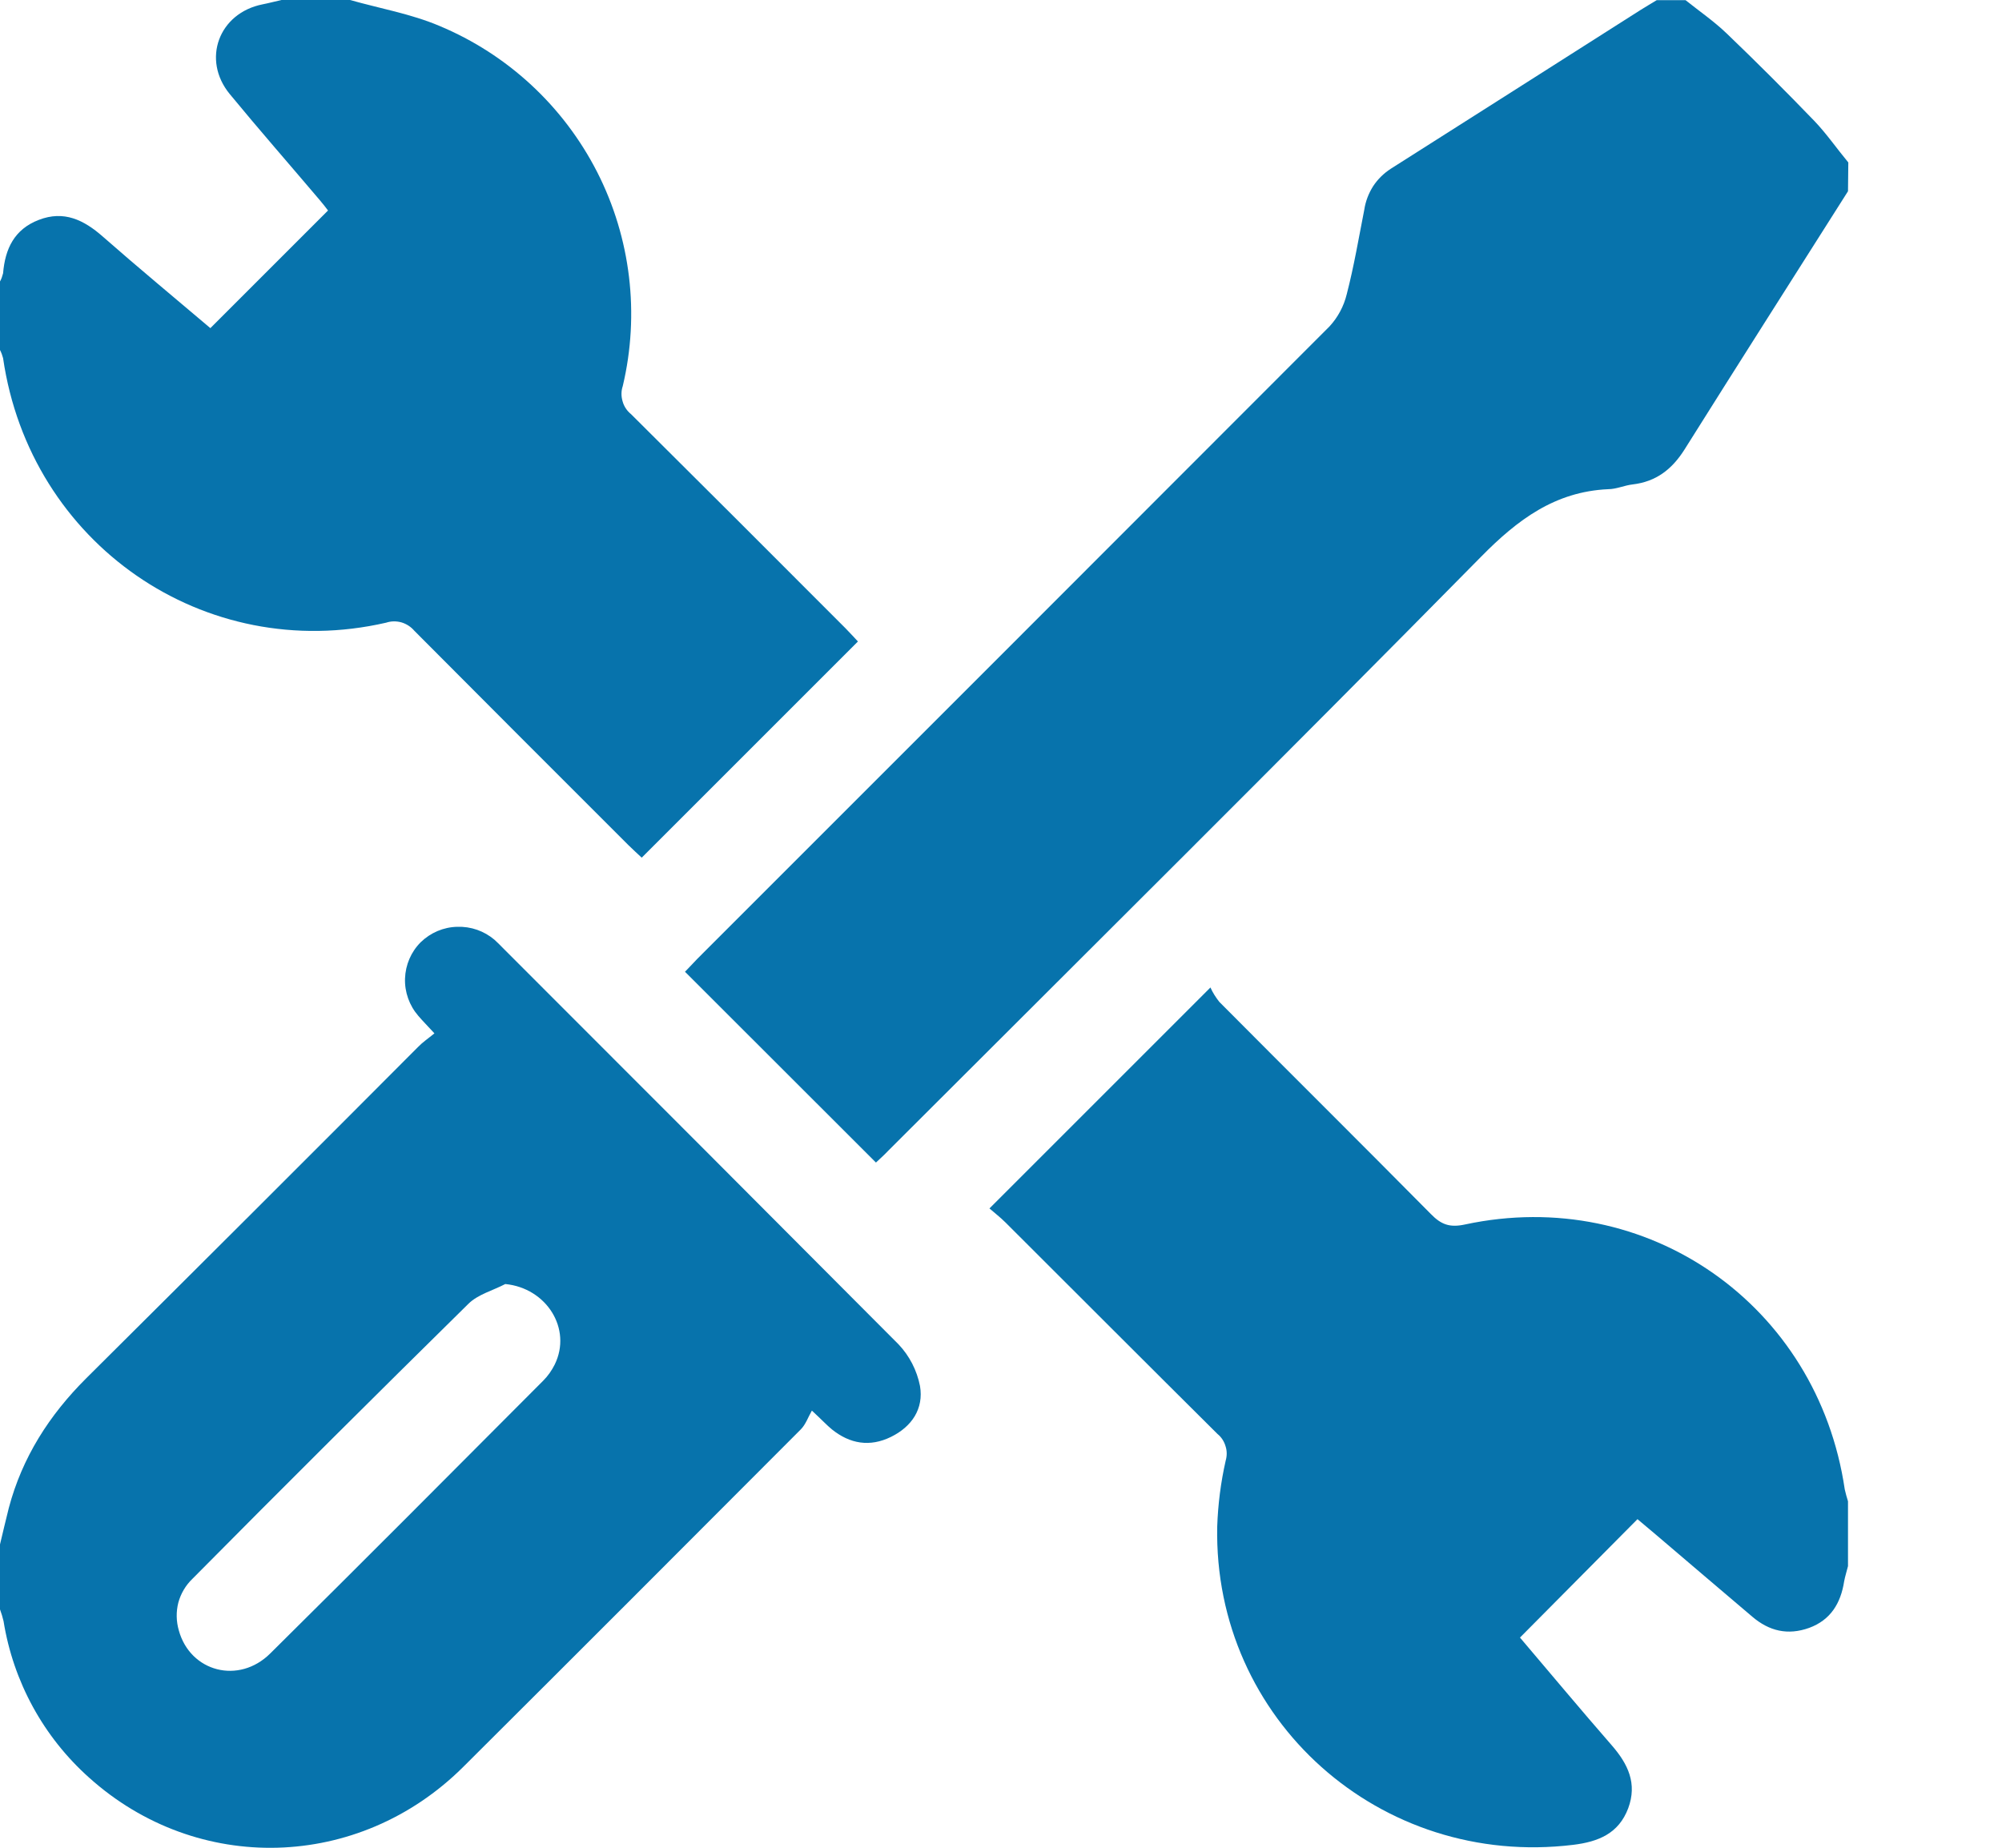 <svg width="13" height="12" viewBox="0 0 13 12" fill="none" xmlns="http://www.w3.org/2000/svg">
<path d="M12 1.242C11.646 1.801 11.29 2.359 10.938 2.92C10.857 3.048 10.754 3.128 10.602 3.146C10.548 3.152 10.496 3.177 10.442 3.177C10.098 3.193 9.855 3.374 9.617 3.616C8.343 4.909 7.055 6.187 5.771 7.47C5.741 7.502 5.71 7.529 5.688 7.55L4.448 6.311C4.47 6.289 4.498 6.258 4.528 6.227C5.897 4.858 7.266 3.489 8.634 2.119C8.688 2.06 8.726 1.989 8.745 1.911C8.792 1.73 8.823 1.545 8.859 1.362C8.867 1.308 8.887 1.256 8.916 1.21C8.946 1.164 8.985 1.126 9.031 1.096C9.571 0.753 10.111 0.41 10.651 0.066C10.686 0.044 10.722 0.023 10.758 0.001H10.945C11.035 0.073 11.131 0.139 11.213 0.218C11.407 0.404 11.597 0.594 11.783 0.787C11.862 0.87 11.928 0.966 12.002 1.055L12 1.242Z" fill="#0773AC"/>
<path d="M0 10.03C0.019 9.951 0.037 9.873 0.057 9.794C0.144 9.465 0.32 9.19 0.56 8.951C1.28 8.235 1.999 7.518 2.715 6.799C2.746 6.767 2.781 6.744 2.821 6.711C2.777 6.663 2.745 6.631 2.716 6.597C2.658 6.53 2.627 6.443 2.63 6.355C2.633 6.266 2.669 6.182 2.732 6.119C2.796 6.057 2.88 6.021 2.969 6.019C3.058 6.016 3.144 6.046 3.212 6.104C3.232 6.122 3.251 6.142 3.27 6.161C4.126 7.017 4.981 7.873 5.835 8.731C5.906 8.806 5.954 8.9 5.974 9.001C5.999 9.148 5.922 9.265 5.785 9.332C5.648 9.399 5.519 9.377 5.402 9.283C5.369 9.256 5.34 9.224 5.272 9.161C5.248 9.202 5.232 9.251 5.2 9.283C4.469 10.016 3.738 10.748 3.005 11.478C2.328 12.149 1.281 12.176 0.579 11.545C0.282 11.28 0.086 10.921 0.023 10.528C0.017 10.502 0.009 10.477 0 10.452V10.03ZM3.281 8.339C3.201 8.381 3.104 8.406 3.042 8.467C2.441 9.059 1.843 9.654 1.25 10.253C1.206 10.295 1.174 10.349 1.158 10.408C1.143 10.467 1.144 10.529 1.161 10.588C1.235 10.858 1.551 10.941 1.755 10.738C2.349 10.15 2.938 9.558 3.528 8.966C3.558 8.936 3.583 8.9 3.602 8.862C3.716 8.63 3.549 8.365 3.281 8.339V8.339Z" fill="#0773AC"/>
<path d="M2.273 0C2.467 0.055 2.669 0.09 2.853 0.168C3.296 0.353 3.659 0.689 3.878 1.118C4.096 1.546 4.155 2.039 4.044 2.507C4.033 2.539 4.033 2.574 4.043 2.607C4.052 2.64 4.072 2.669 4.098 2.69C4.563 3.152 5.027 3.616 5.49 4.08C5.521 4.112 5.548 4.141 5.571 4.166L4.167 5.57C4.143 5.547 4.111 5.519 4.081 5.489C3.617 5.026 3.154 4.562 2.691 4.097C2.669 4.071 2.64 4.052 2.607 4.042C2.574 4.033 2.54 4.033 2.507 4.044C1.327 4.315 0.195 3.53 0.02 2.326C0.015 2.308 0.009 2.29 0 2.273V1.828C0.009 1.812 0.015 1.794 0.02 1.775C0.033 1.616 0.093 1.489 0.252 1.428C0.415 1.365 0.544 1.428 0.667 1.536C0.898 1.739 1.135 1.935 1.366 2.131L2.13 1.367C2.114 1.346 2.095 1.321 2.075 1.298C1.881 1.069 1.683 0.843 1.492 0.611C1.308 0.387 1.421 0.084 1.706 0.028C1.747 0.02 1.787 0.009 1.828 0L2.273 0Z" fill="#0773AC"/>
<path d="M12 10.171C11.992 10.204 11.981 10.237 11.975 10.27C11.953 10.412 11.887 10.521 11.748 10.572C11.609 10.622 11.488 10.593 11.378 10.499C11.169 10.322 10.961 10.144 10.753 9.967L10.633 9.866L9.87 10.635C10.064 10.863 10.263 11.102 10.467 11.336C10.572 11.457 10.632 11.583 10.573 11.743C10.511 11.908 10.379 11.961 10.216 11.981C8.963 12.134 7.879 11.169 7.904 9.914C7.909 9.77 7.927 9.627 7.959 9.486C7.968 9.455 7.968 9.422 7.958 9.392C7.949 9.361 7.931 9.333 7.906 9.313C7.446 8.856 6.988 8.397 6.529 7.939C6.494 7.904 6.453 7.873 6.425 7.848L7.86 6.413C7.875 6.447 7.895 6.478 7.918 6.507C8.375 6.967 8.835 7.423 9.291 7.884C9.358 7.953 9.414 7.974 9.514 7.952C10.696 7.699 11.803 8.474 11.979 9.673C11.985 9.699 11.992 9.725 12 9.75V10.171Z" fill="#0773AC"/>
</svg>
